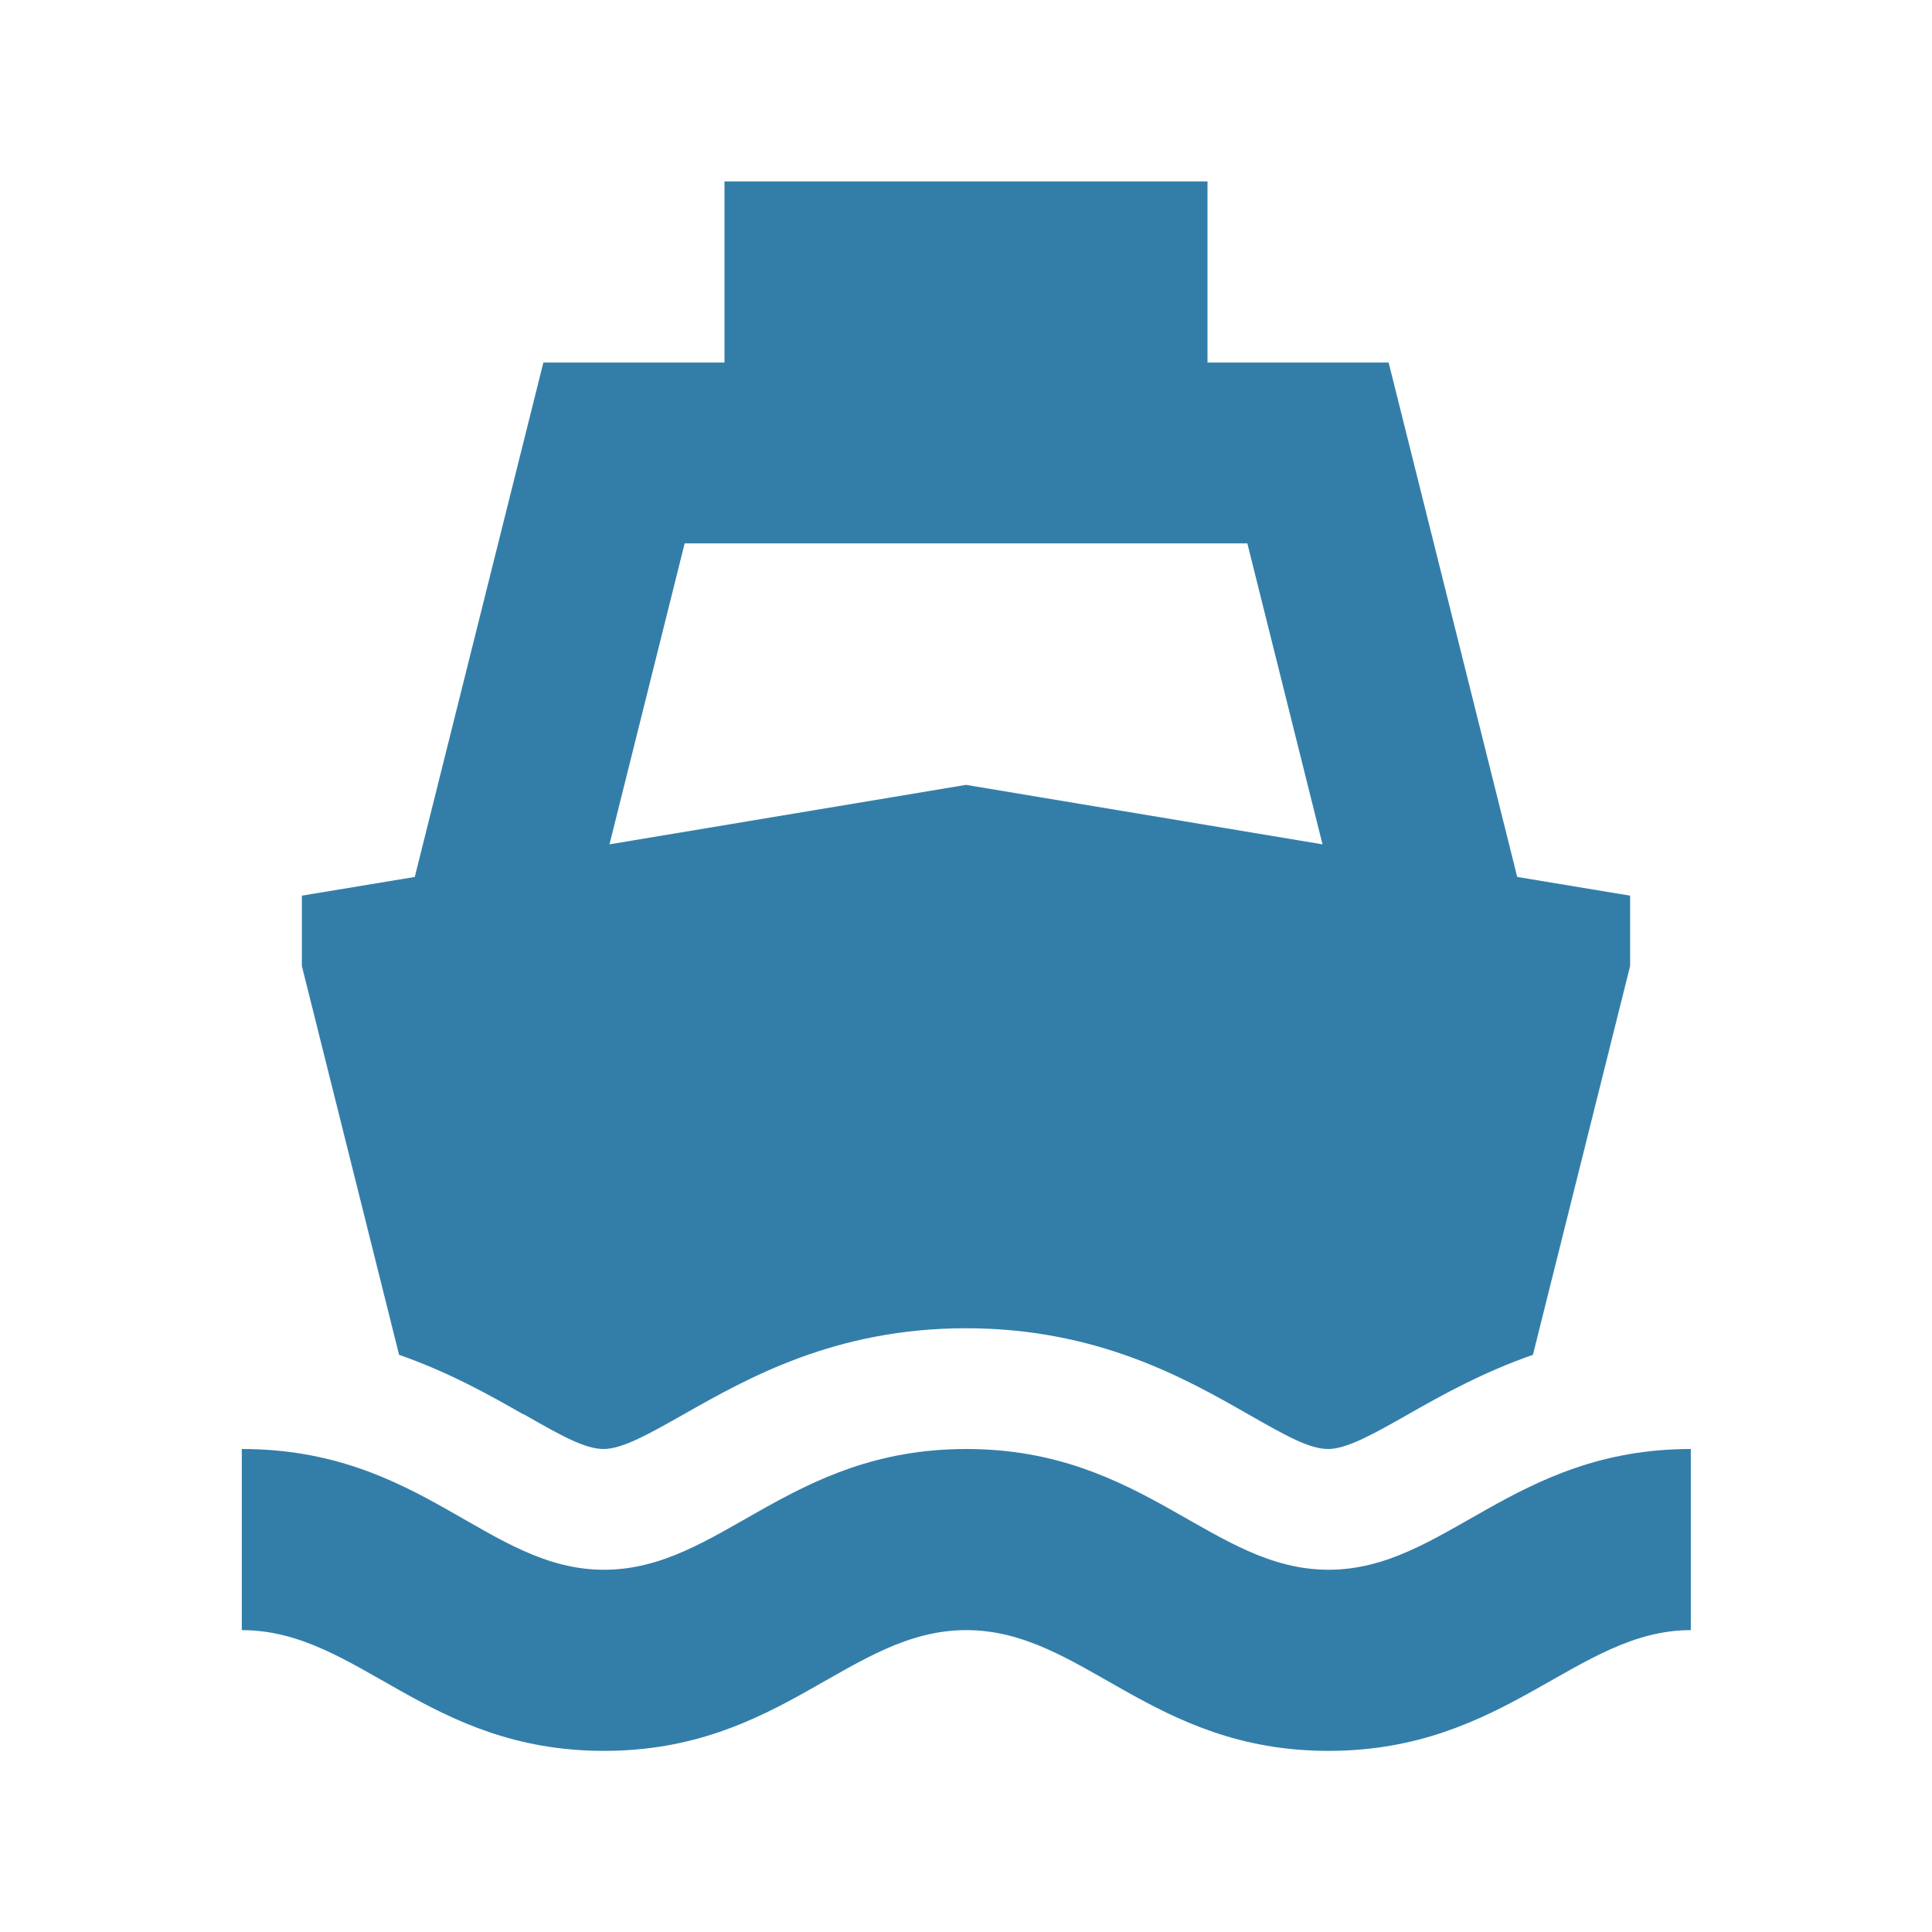 <svg xmlns="http://www.w3.org/2000/svg"  viewBox="0 0 64 64"><defs fill="#337ea9" /><path  d="m17.35,46.85c1.28.73,2.03,1.15,2.65,1.15s1.52-.51,2.65-1.15c2.12-1.2,5.02-2.85,9.35-2.85s7.25,1.65,9.35,2.85c1.28.73,2.03,1.15,2.65,1.15s1.52-.51,2.65-1.15c1.12-.64,2.47-1.39,4.13-1.97l3.22-12.88v-2.33l-3.74-.62-4.26-17.04h-6v-6h-16v6h-6l-4.26,17.04-3.74.62v2.33l3.22,12.88c1.66.58,3.01,1.34,4.13,1.98Zm5.34-28.85h18.63l2.49,9.97-11.81-1.97-11.81,1.97,2.49-9.97Zm33.32,30v6c-3.78,0-6.11,4-12,4s-8.14-4-12-4-6.11,4-12,4-8.14-4-12-4v-6c5.97,0,8.14,4,12,4s6.11-4,12-4,8.14,4,12,4,6.11-4,12-4Z" fill="#337ea9" /></svg>